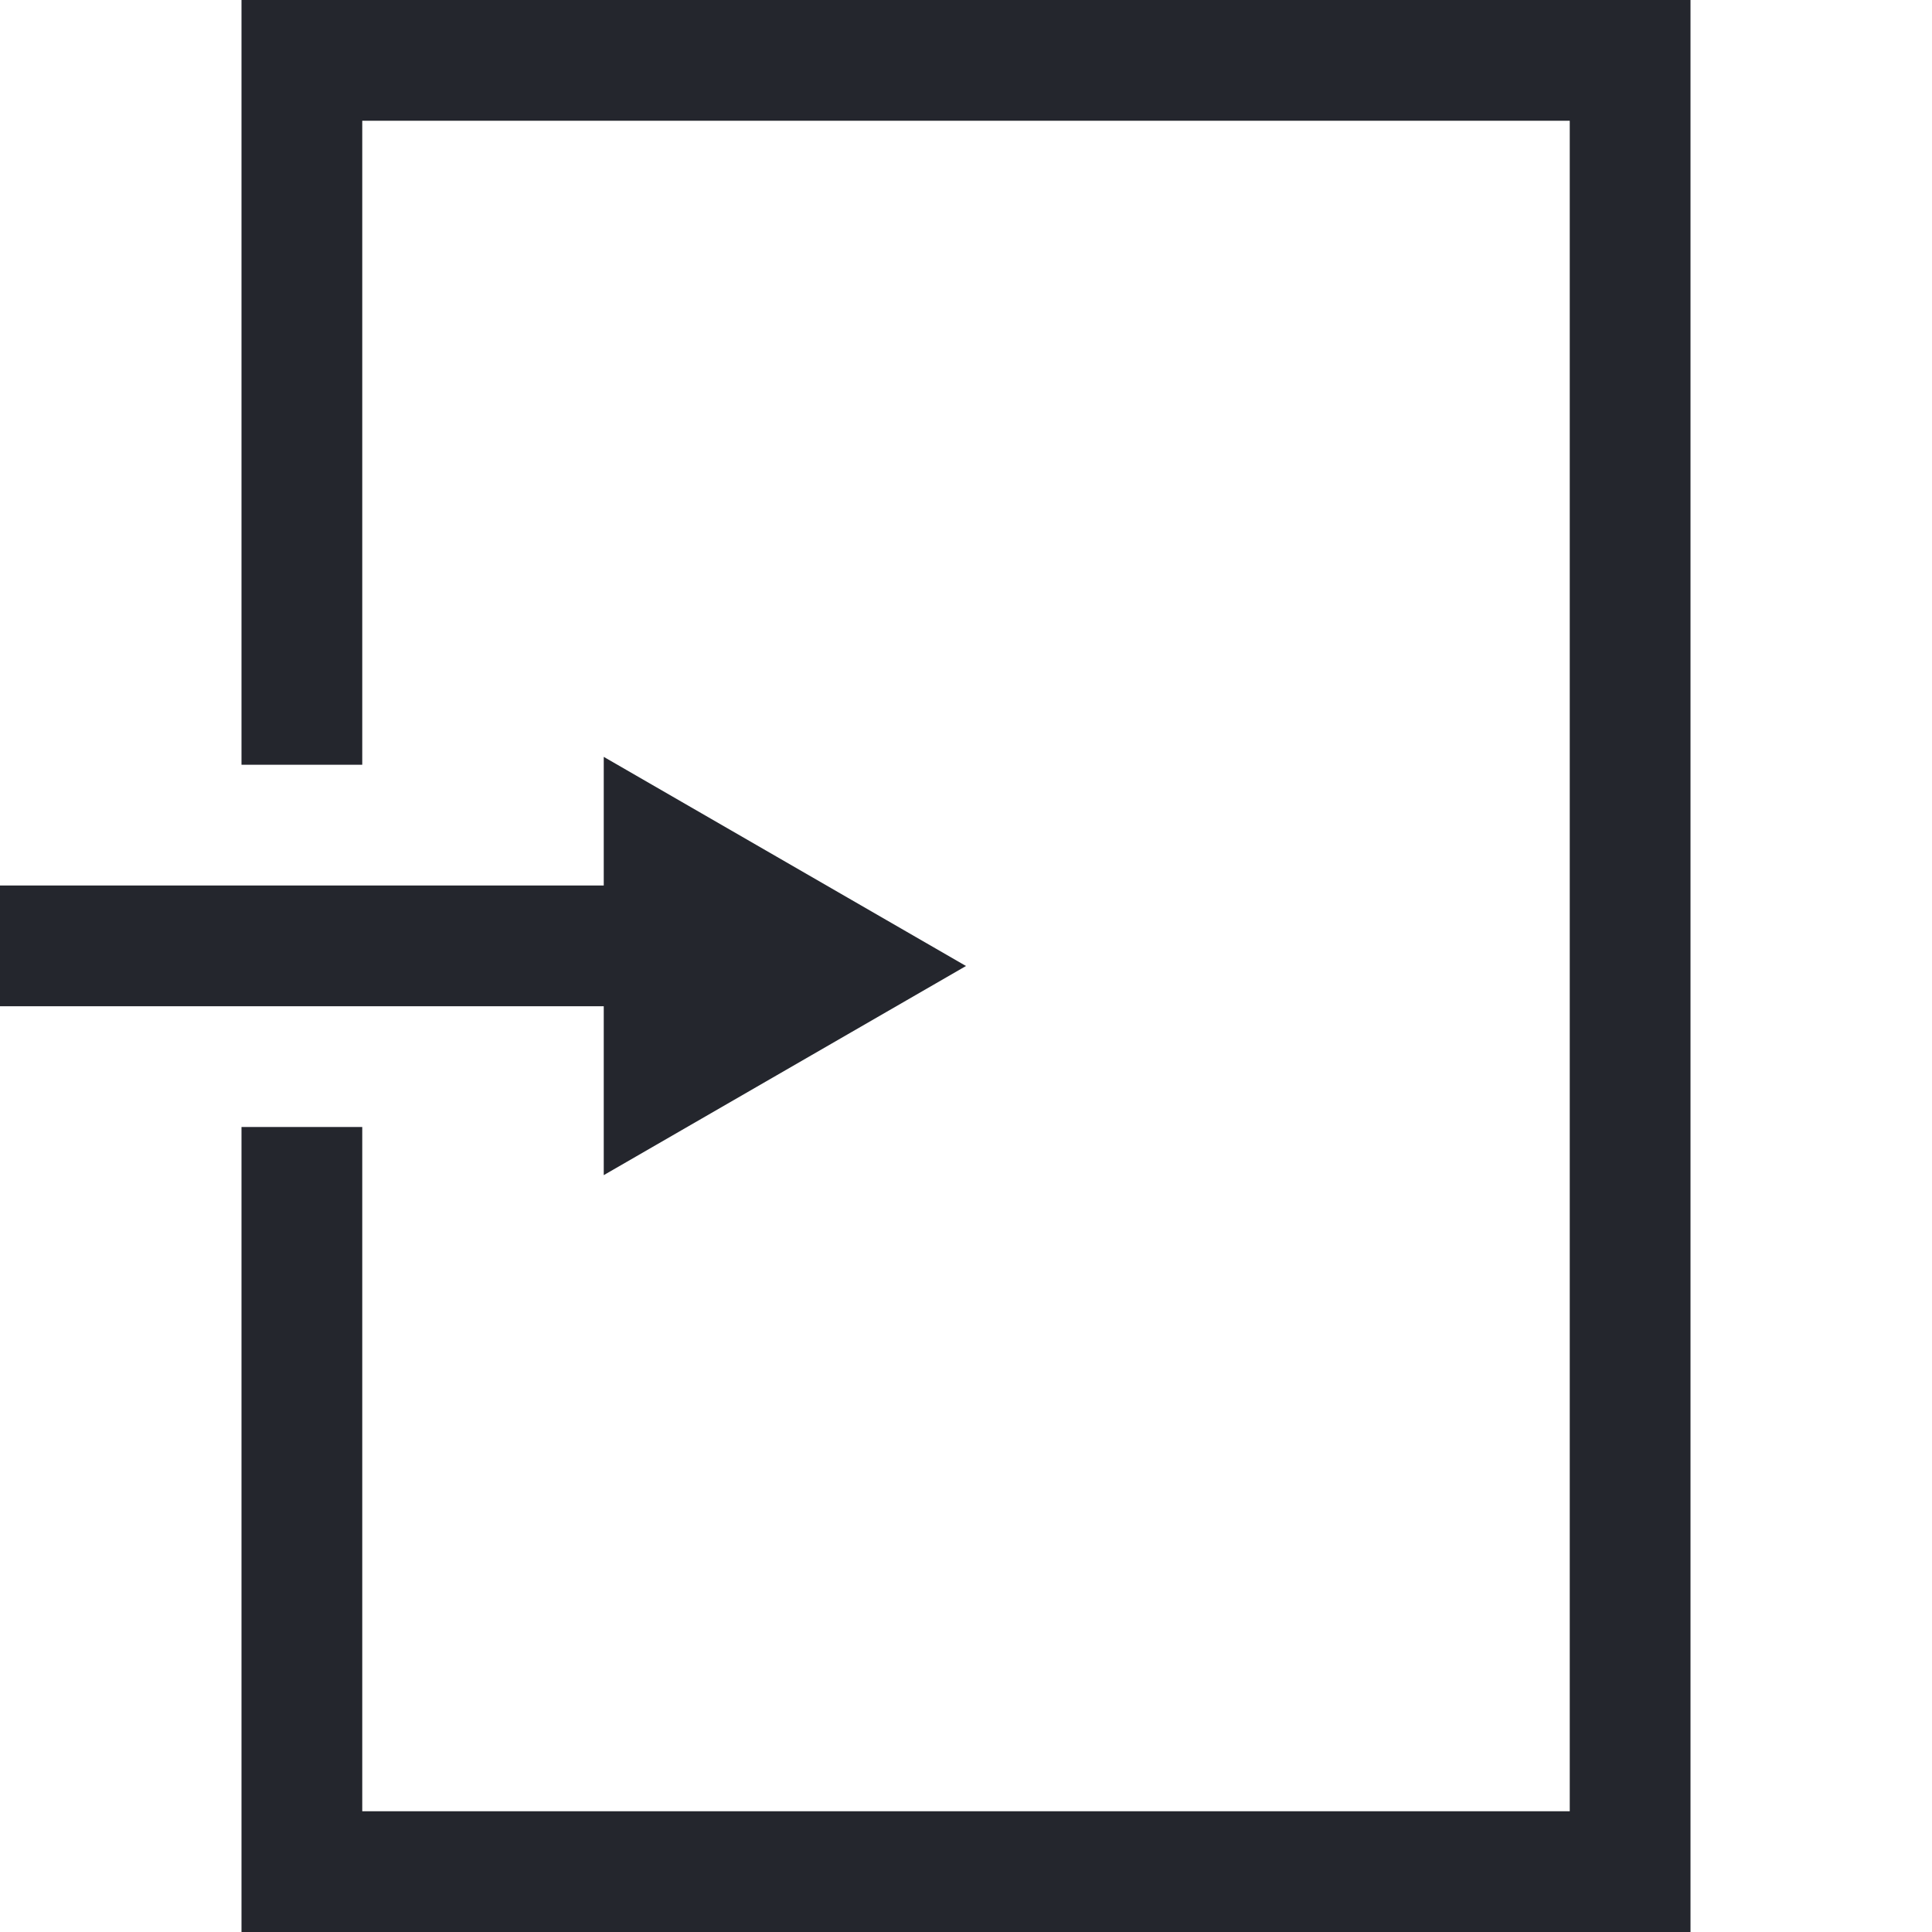 <?xml version="1.0" encoding="UTF-8"?> <svg xmlns="http://www.w3.org/2000/svg" width="48" height="48" viewBox="0 0 48 48" fill="none"> <path d="M17 22H0V25H17V22Z" fill="#24262D"></path> <path d="M24 24L15 29.196L15 18.804L24 24Z" fill="#24262D"></path> <path fill-rule="evenodd" clip-rule="evenodd" d="M9 3H39V45H9V28H6V45V48H9H39H42V45V3V0H39H9H6V3V19H9V3Z" fill="#24262D"></path> </svg> 
